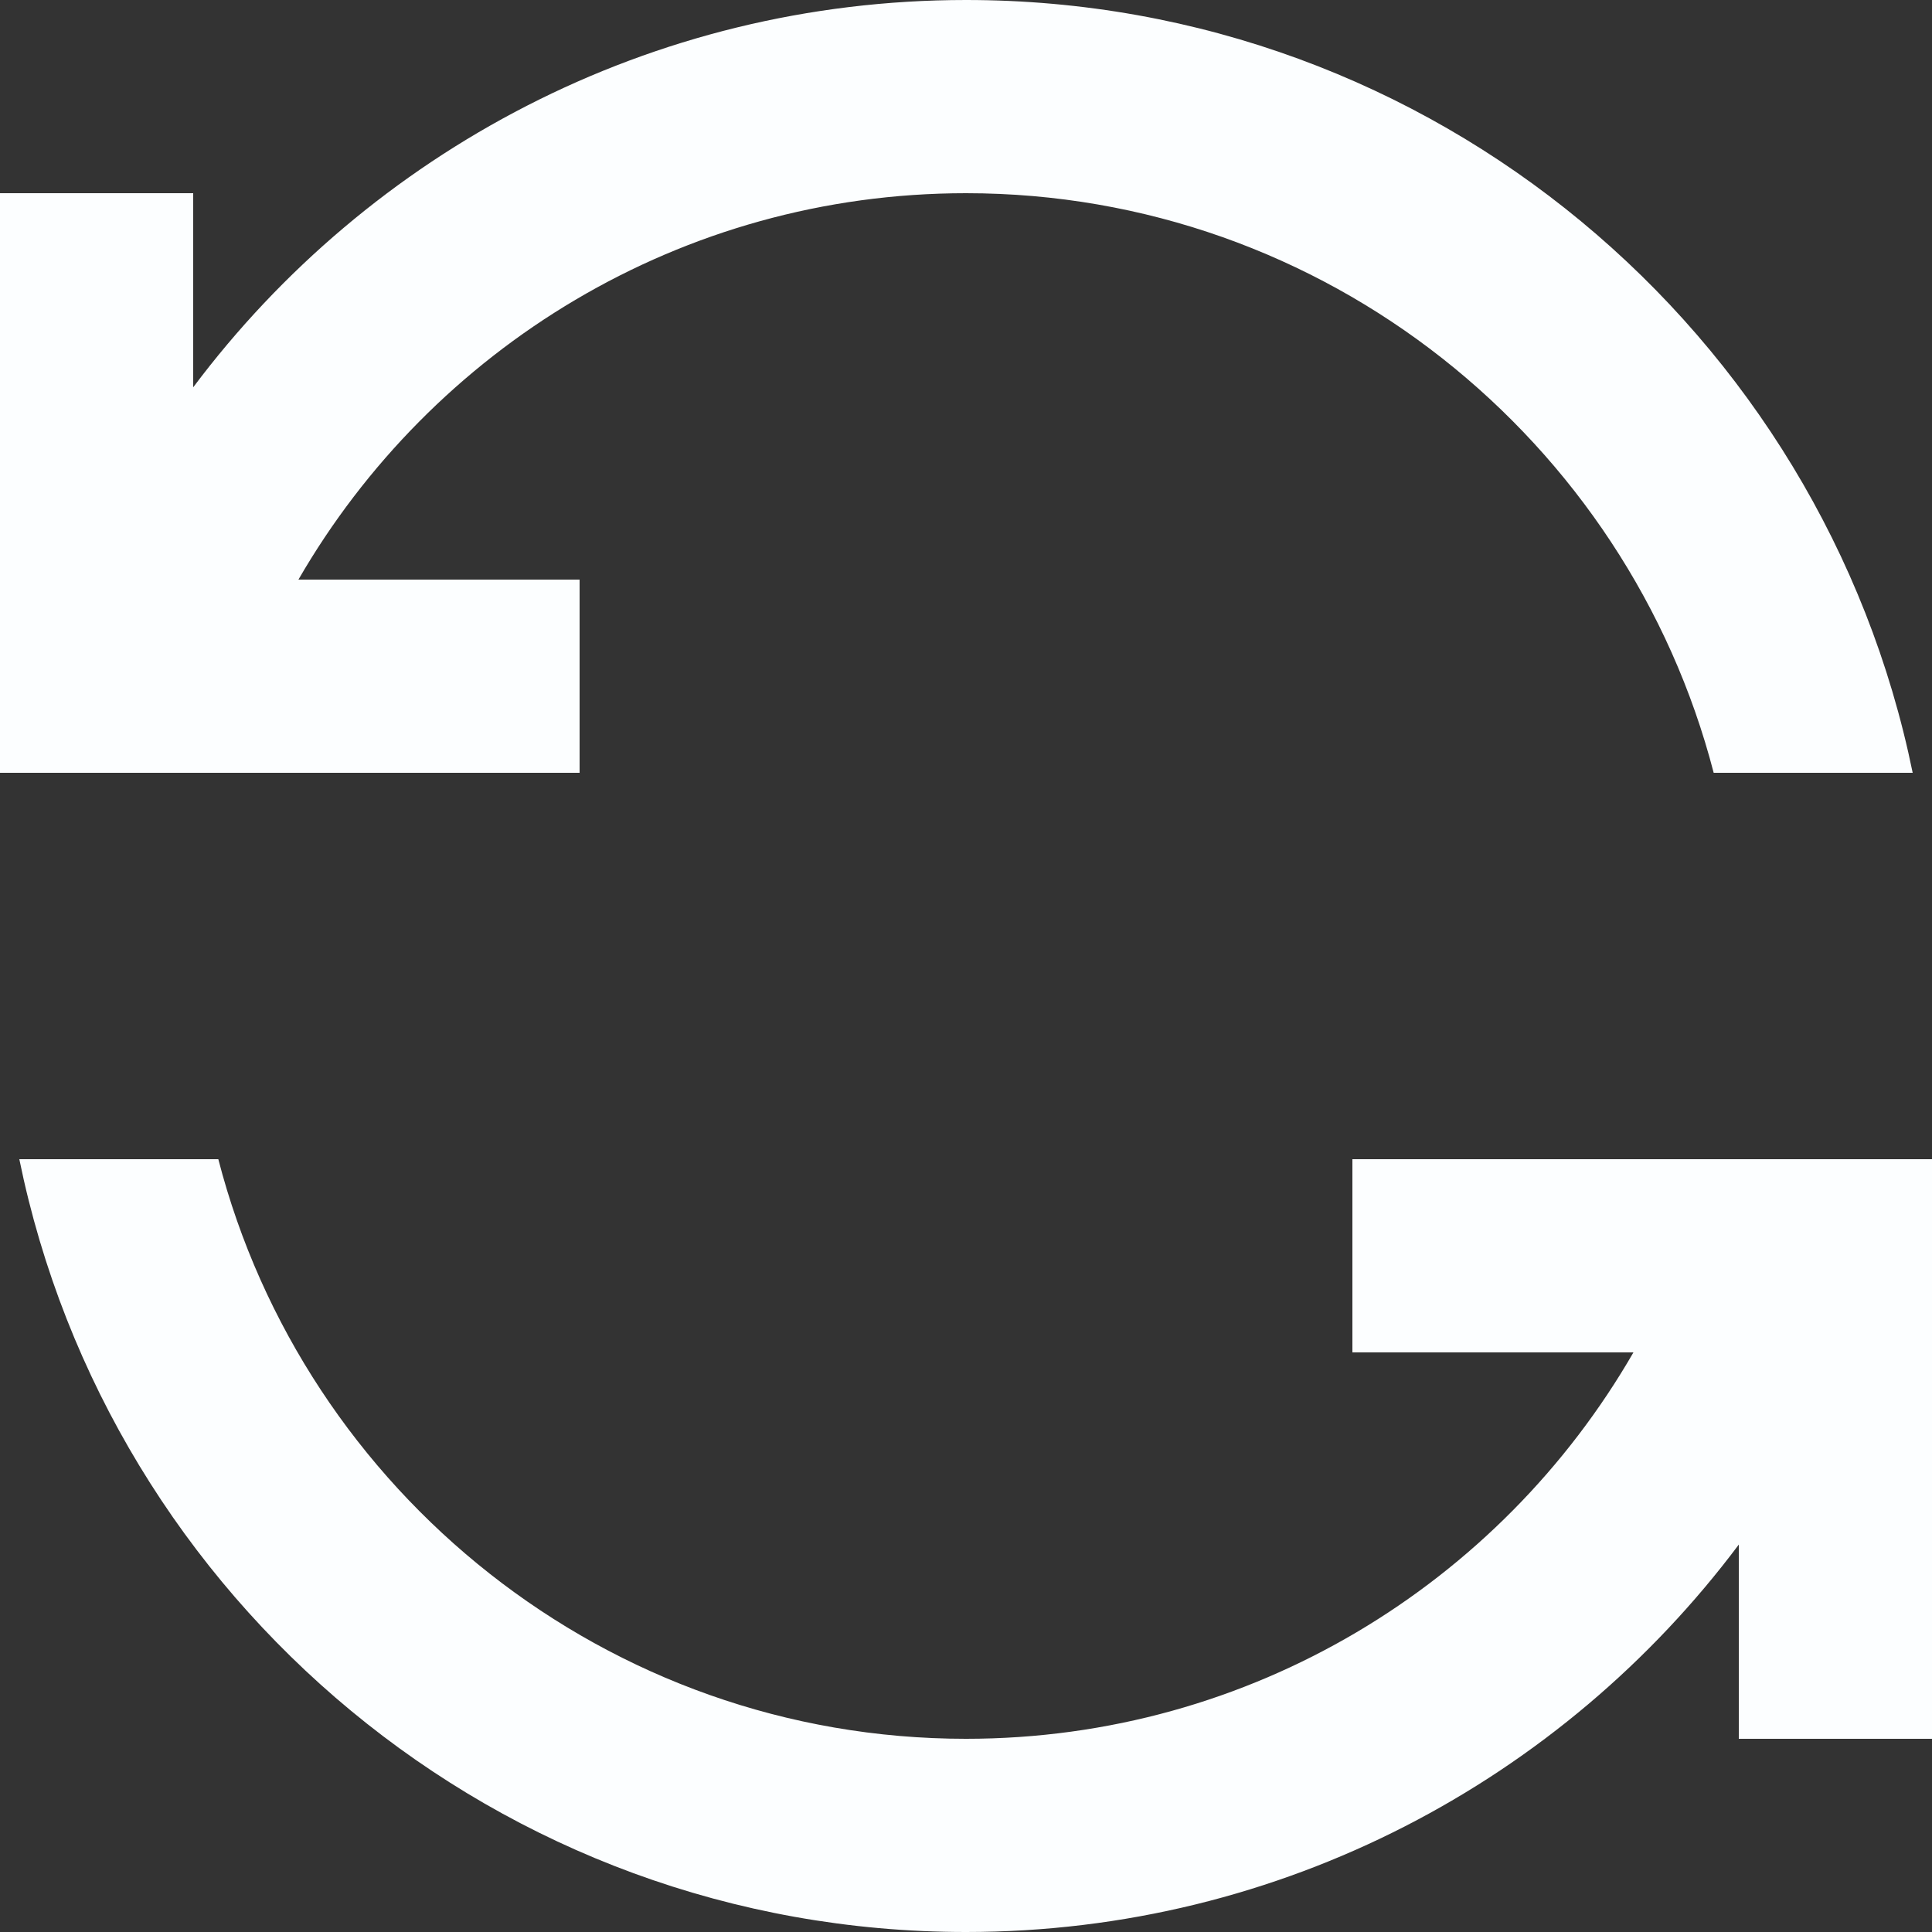 <svg width="15" height="15" viewBox="0 0 15 15" fill="none" xmlns="http://www.w3.org/2000/svg">
<rect x="0" y="0" width="15" height="15" fill="#333333" stroke="none"/>
<path d="M4.5 6V4.5H2.317C3.353 2.708 5.287 1.5 7.5 1.5C10.29 1.5 12.637 3.42 13.305 6H14.85C14.152 2.58 11.13 0 7.5 0C5.048 0 2.865 1.185 1.5 3.007V1.5H0V6H4.5ZM10.5 9V10.5H12.682C11.648 12.293 9.713 13.5 7.5 13.5C4.71 13.5 2.362 11.58 1.695 9H0.15C0.848 12.42 3.87 15 7.5 15C9.953 15 12.135 13.815 13.5 11.992V13.5H15V9H10.5Z" fill="#FCFEFF"/>
</svg>
